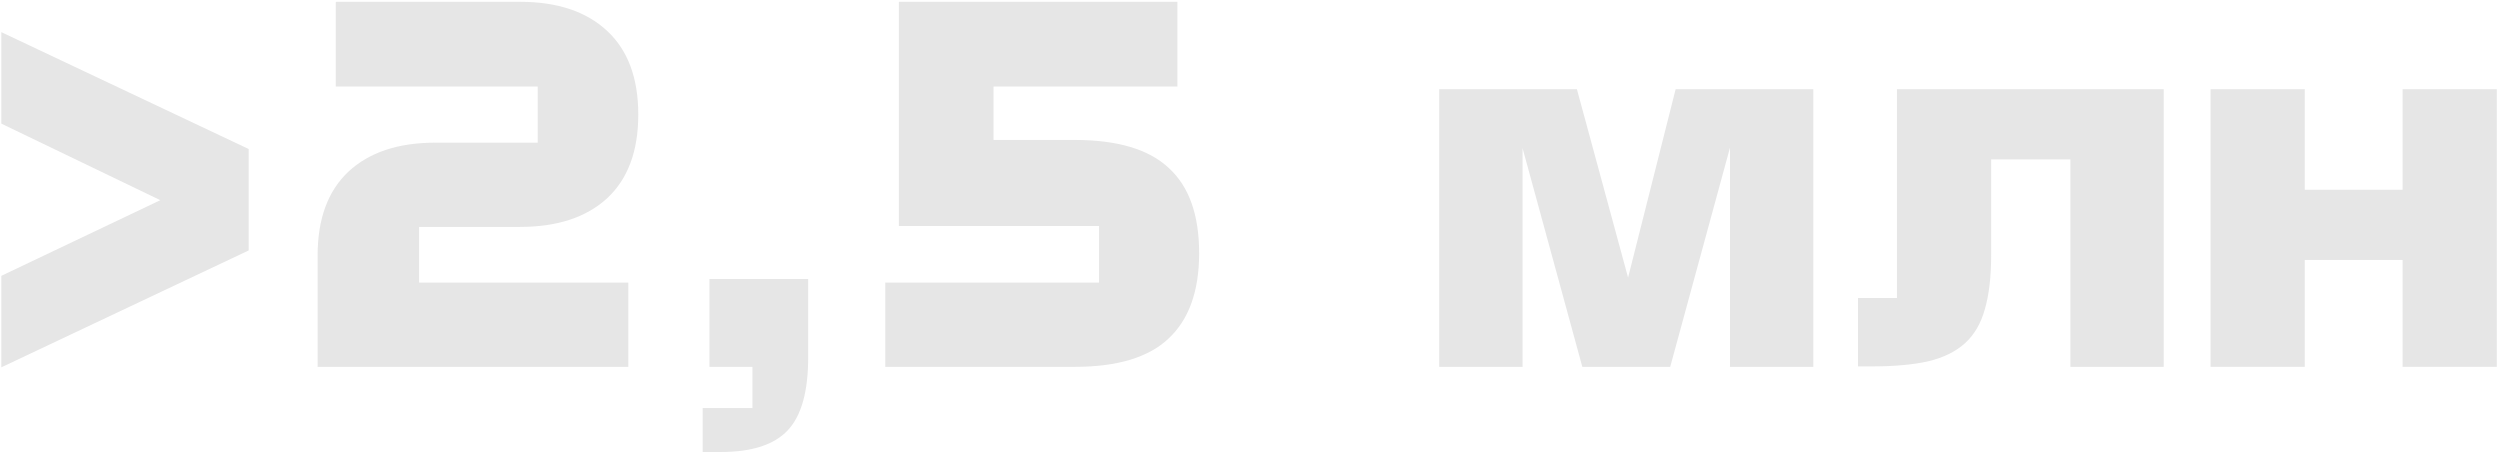 <svg width="552" height="100" viewBox="0 0 552 100" fill="none" xmlns="http://www.w3.org/2000/svg">
<g opacity="0.2">
<path d="M0.3 81.1V60.9L35.4 44.2L0.3 27.3V7.1L54.9 32.9V55.3L0.3 81.1Z" fill="#818181"/>
<path d="M70.132 56.4C70.132 48.333 72.398 42.167 76.932 37.9C81.532 33.633 87.932 31.5 96.132 31.5H118.732V19.1H74.132V0.5L74.232 0.4H114.832C123.032 0.4 129.432 2.533 134.032 6.8C138.632 11.067 140.932 17.233 140.932 25.3C140.932 33.367 138.632 39.533 134.032 43.8C129.432 48 123.032 50.1 114.832 50.1H92.532V62.4H138.732V81H70.132V56.4Z" fill="#818181"/>
<path d="M178.447 78.9C178.447 86.433 176.947 91.8 173.947 95C170.947 98.2 166.014 99.8 159.147 99.8H155.147V90.1H166.147V81H156.647V61.6H178.447V78.9Z" fill="#818181"/>
<path d="M264.769 55.9C264.769 64.233 262.536 70.5 258.069 74.7C253.669 78.9 246.736 81 237.269 81H195.469V62.4H242.669V49.9H198.469V0.4H259.969V19.1H219.369V30.9H237.269C246.736 30.9 253.669 32.967 258.069 37.1C262.536 41.167 264.769 47.433 264.769 55.9Z" fill="#818181"/>
<path d="M400.38 81H381.98V32.6L368.78 81H349.38L336.18 32.7V81H317.78V19.7H348.18L359.48 61.3L369.98 19.7H400.38V81Z" fill="#818181"/>
<path d="M457.147 81V35.2H439.647V56.3C439.647 61.1 439.18 65.1 438.247 68.3C437.38 71.433 435.913 73.933 433.847 75.8C431.78 77.667 429.047 79 425.647 79.8C422.313 80.533 418.213 80.9 413.347 80.9H410.247V65.8H418.847V19.7H477.747V81H457.147Z" fill="#818181"/>
<path d="M530.493 81V57.4H508.893V81H488.093V19.7H508.893V41.9H530.493V19.7H551.293V81H530.493Z" fill="#818181"/>
</g>
</svg>
